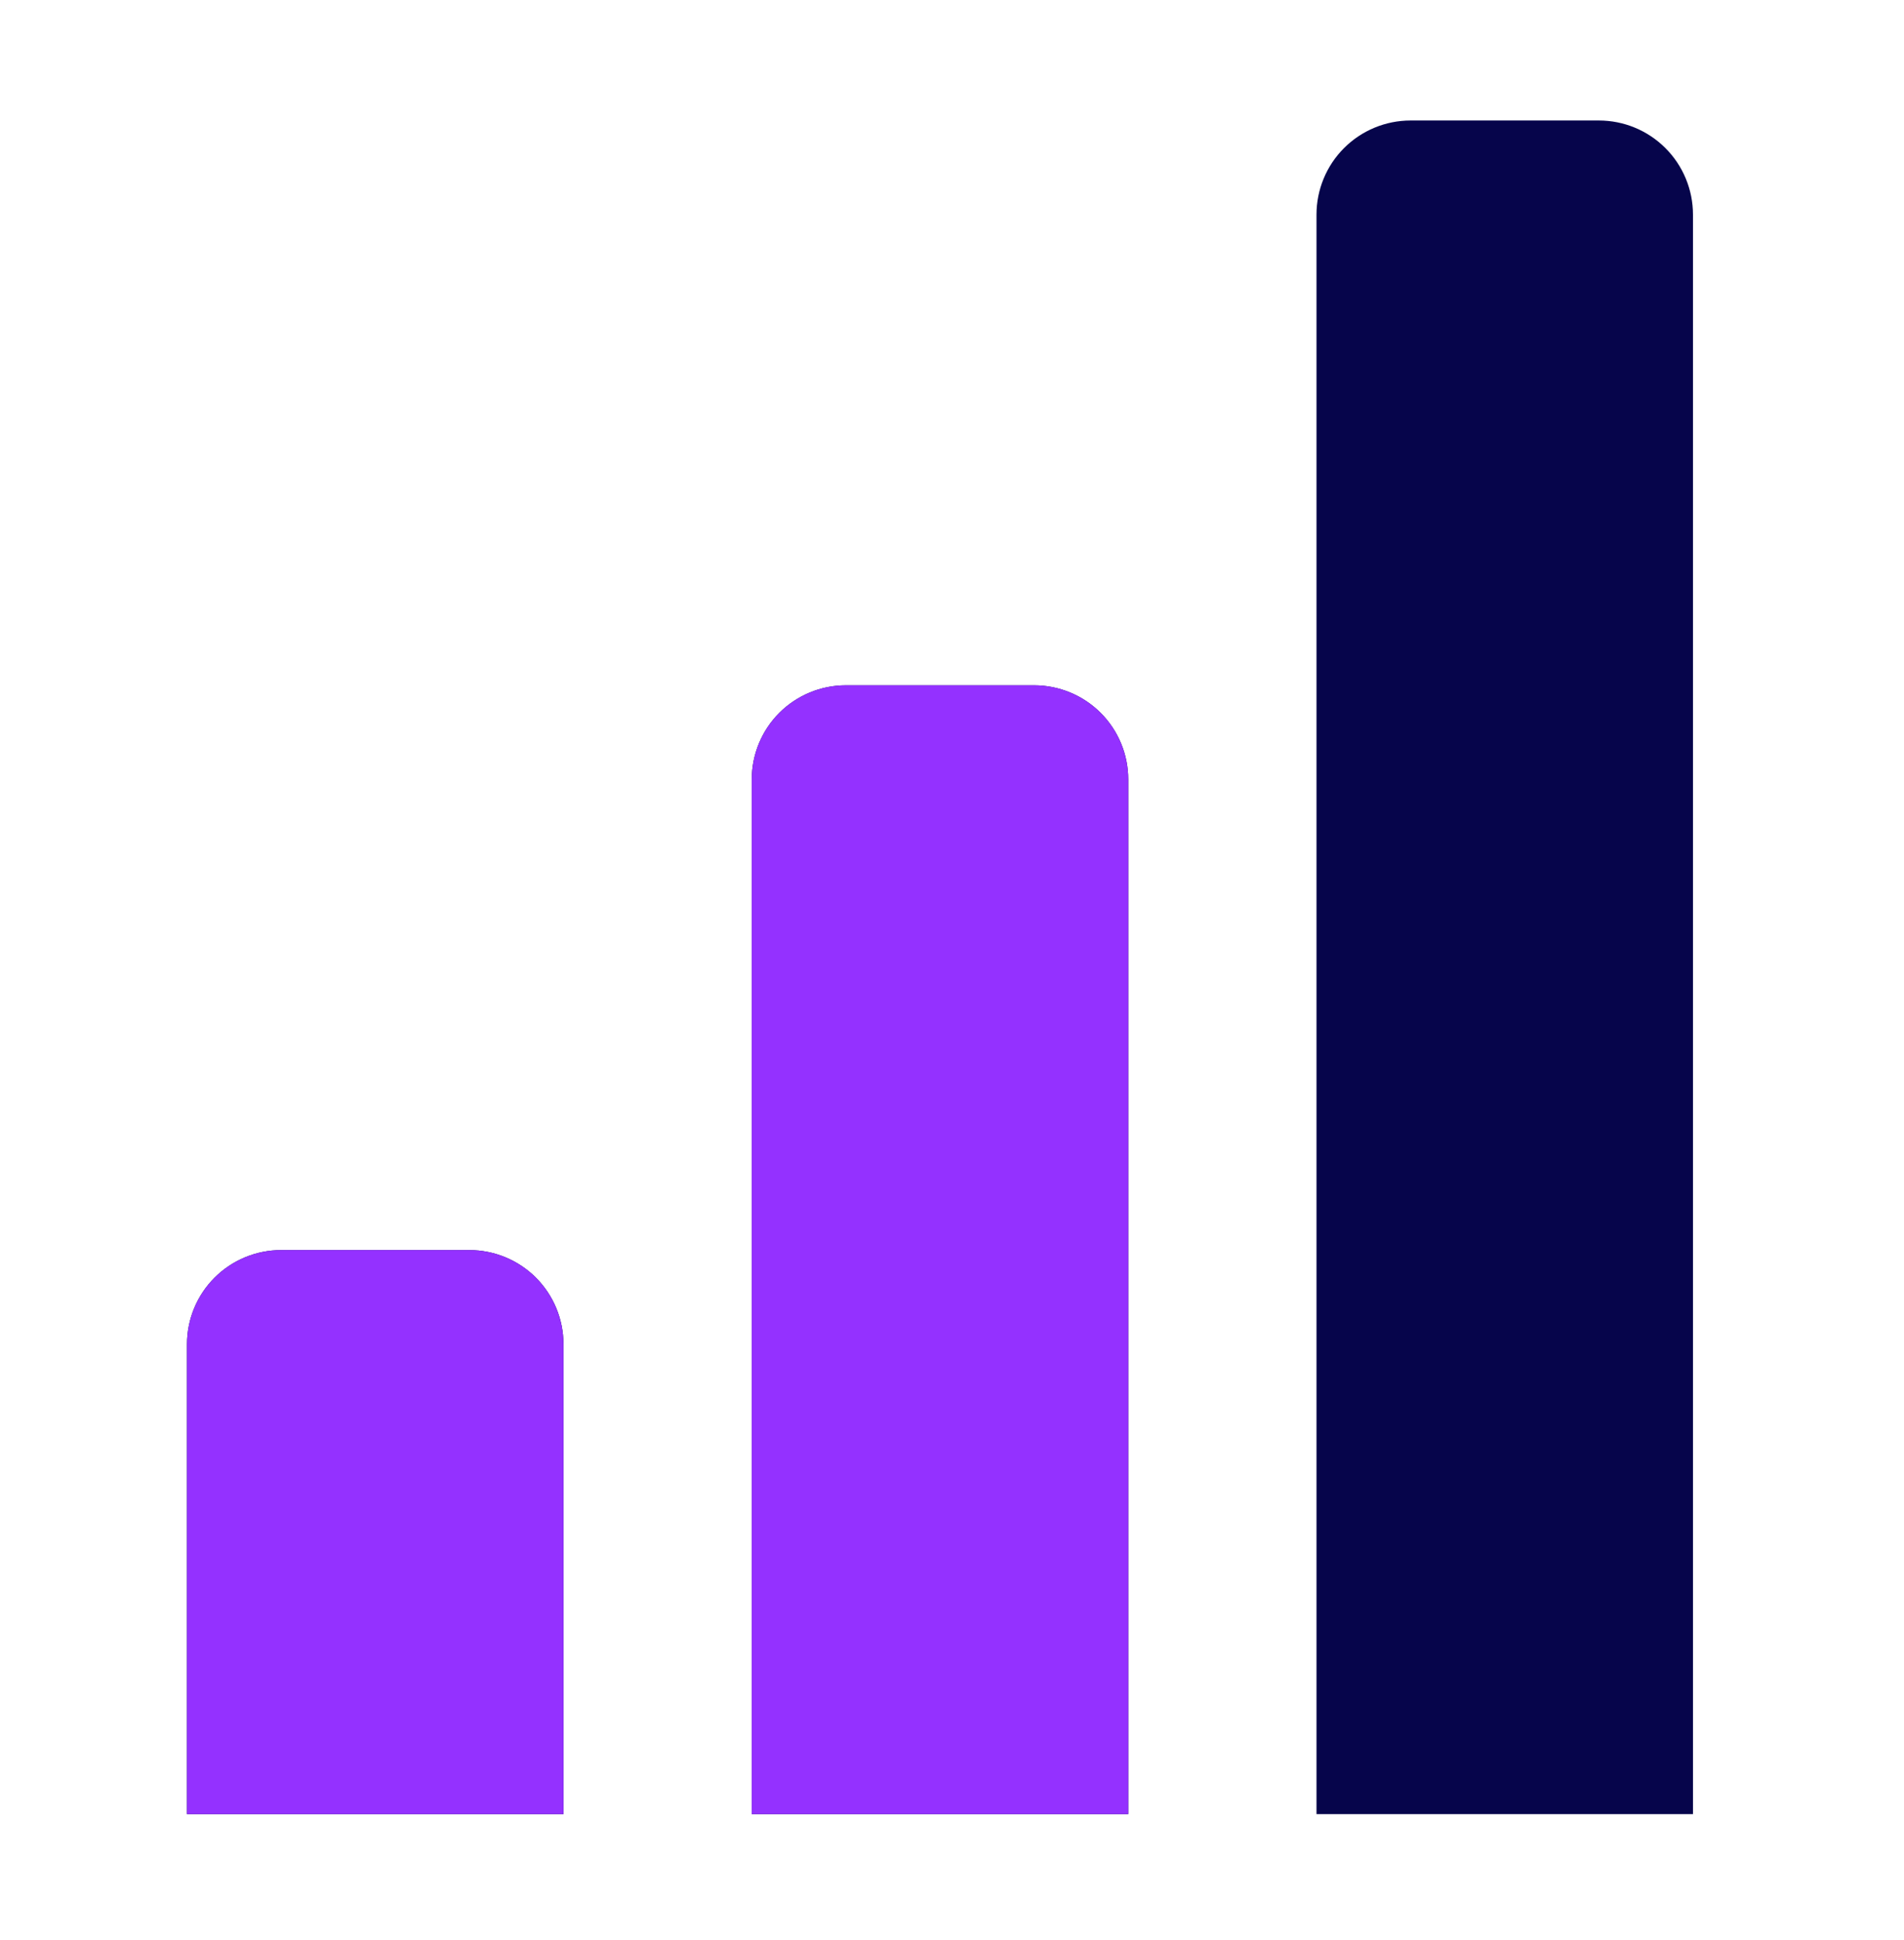 <svg xmlns="http://www.w3.org/2000/svg" width="53" height="54" viewBox="0 0 53 54" fill="none"><path d="M44.506 3.354H39.266C38.571 3.354 37.904 3.63 37.413 4.121C36.922 4.612 36.646 5.279 36.646 5.974V50.493H47.126V5.974C47.126 5.279 46.85 4.612 46.358 4.121C45.867 3.63 45.201 3.354 44.506 3.354ZM28.786 19.074H23.546C22.851 19.074 22.184 19.35 21.693 19.841C21.202 20.332 20.926 20.999 20.926 21.694V50.493H31.406V21.694C31.406 20.999 31.13 20.332 30.638 19.841C30.147 19.35 29.48 19.074 28.786 19.074ZM13.066 34.794H7.825C7.131 34.794 6.464 35.07 5.973 35.561C5.481 36.053 5.205 36.719 5.205 37.414V50.493H15.685V37.414C15.685 36.719 15.409 36.053 14.918 35.561C14.427 35.07 13.76 34.794 13.066 34.794Z" fill="#06054B"></path><path d="M28.786 19.074H23.546C22.851 19.074 22.184 19.35 21.693 19.841C21.202 20.332 20.926 20.999 20.926 21.694V50.493H31.406V21.694C31.406 20.999 31.13 20.332 30.638 19.841C30.147 19.35 29.48 19.074 28.786 19.074ZM13.066 34.794H7.825C7.131 34.794 6.464 35.07 5.973 35.561C5.481 36.053 5.205 36.719 5.205 37.414V50.493H15.685V37.414C15.685 36.719 15.409 36.053 14.918 35.561C14.427 35.07 13.76 34.794 13.066 34.794Z" fill="#9431FF"></path></svg>